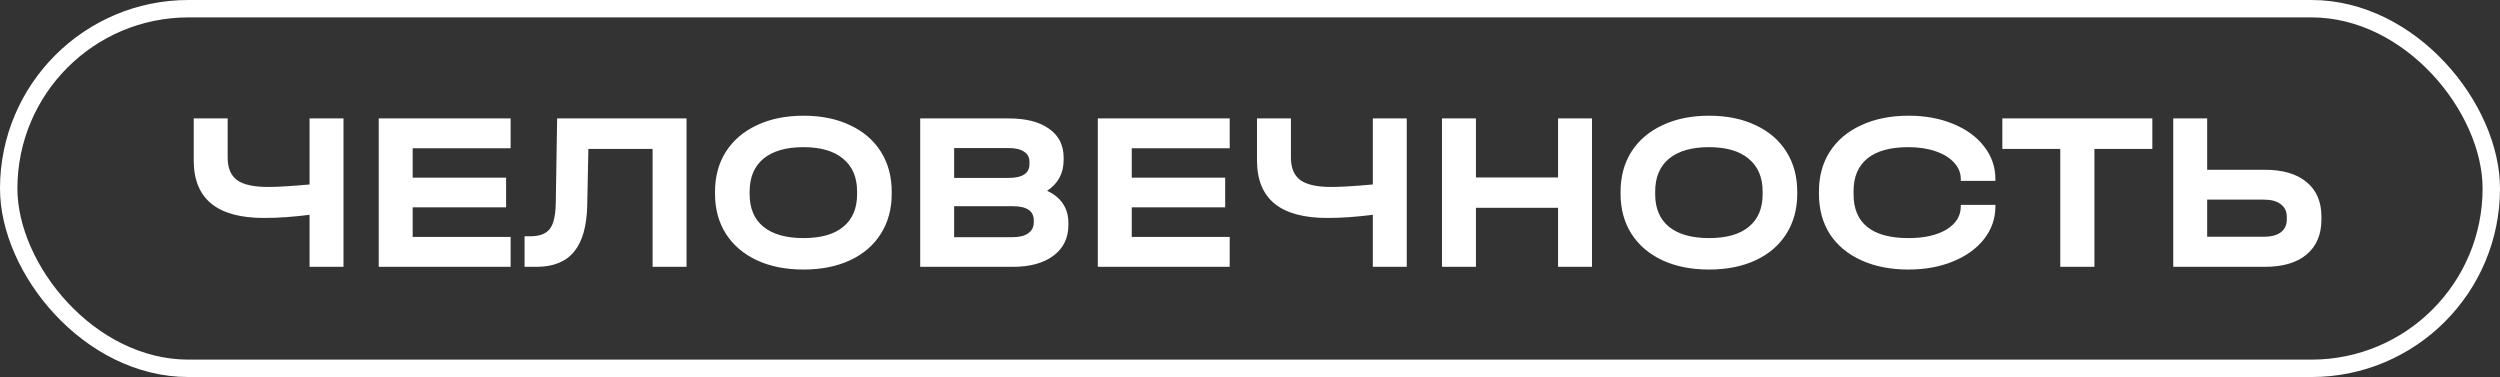<?xml version="1.0" encoding="UTF-8"?> <svg xmlns="http://www.w3.org/2000/svg" width="431" height="65" viewBox="0 0 431 65" fill="none"><rect x="0" y="0" width="431" height="65" fill="#333333" stroke="none"/><rect x="1.5" y="1.5" width="428" height="62" rx="31" stroke="white" stroke-width="3"></rect><path d="M59.217 20.416V46H53.367V37.03C50.533 37.394 47.92 37.576 45.528 37.576C41.498 37.576 38.469 36.757 36.441 35.119C34.413 33.455 33.399 30.972 33.399 27.67V20.416H39.249V27.202C39.249 28.97 39.795 30.257 40.887 31.063C41.979 31.843 43.76 32.233 46.23 32.233C47.842 32.233 50.221 32.09 53.367 31.804V20.416H59.217ZM88.031 20.416V25.564H71.144V30.634H87.251V35.743H71.144V40.852H88.031V46H65.294V20.416H88.031ZM118.36 46H112.51V25.681H101.434L101.239 35.392C101.161 38.98 100.407 41.645 98.977 43.387C97.546 45.129 95.388 46 92.502 46H90.436V40.735H91.41C93.022 40.735 94.153 40.306 94.803 39.448C95.454 38.59 95.791 37.082 95.817 34.924L96.052 20.416H118.36V46ZM138.52 46.468C135.452 46.468 132.774 45.935 130.486 44.869C128.198 43.803 126.417 42.282 125.143 40.306C123.895 38.33 123.271 36.029 123.271 33.403V33.052C123.271 30.426 123.895 28.125 125.143 26.149C126.417 24.173 128.198 22.652 130.486 21.586C132.8 20.494 135.478 19.948 138.52 19.948C141.588 19.948 144.266 20.494 146.554 21.586C148.842 22.652 150.61 24.173 151.858 26.149C153.106 28.125 153.73 30.426 153.73 33.052V33.403C153.73 36.029 153.106 38.33 151.858 40.306C150.61 42.282 148.842 43.803 146.554 44.869C144.266 45.935 141.588 46.468 138.52 46.468ZM138.52 41.047C141.536 41.047 143.824 40.397 145.384 39.097C146.97 37.797 147.763 35.925 147.763 33.481V33.013C147.763 30.569 146.957 28.684 145.345 27.358C143.759 26.032 141.484 25.369 138.52 25.369C135.53 25.369 133.229 26.032 131.617 27.358C130.031 28.684 129.238 30.569 129.238 33.013V33.481C129.238 35.925 130.031 37.797 131.617 39.097C133.229 40.397 135.53 41.047 138.52 41.047ZM180.522 32.896C181.718 33.442 182.628 34.183 183.252 35.119C183.876 36.055 184.188 37.147 184.188 38.395V38.824C184.188 41.034 183.33 42.789 181.614 44.089C179.898 45.363 177.571 46 174.633 46H158.643V20.416H173.892C176.908 20.416 179.235 21.014 180.873 22.21C182.537 23.38 183.369 25.031 183.369 27.163V27.592C183.369 29.88 182.42 31.648 180.522 32.896ZM164.493 25.525V30.673H173.853C176.271 30.673 177.48 29.88 177.48 28.294V27.904C177.48 27.124 177.168 26.539 176.544 26.149C175.946 25.733 175.062 25.525 173.892 25.525H164.493ZM178.221 37.966C178.221 36.354 176.999 35.548 174.555 35.548H164.493V40.891H174.555C175.725 40.891 176.622 40.67 177.246 40.228C177.896 39.786 178.221 39.162 178.221 38.356V37.966ZM212.001 20.416V25.564H195.114V30.634H211.221V35.743H195.114V40.852H212.001V46H189.264V20.416H212.001ZM242.524 20.416V46H236.674V37.03C233.84 37.394 231.227 37.576 228.835 37.576C224.805 37.576 221.776 36.757 219.748 35.119C217.72 33.455 216.706 30.972 216.706 27.67V20.416H222.556V27.202C222.556 28.97 223.102 30.257 224.194 31.063C225.286 31.843 227.067 32.233 229.537 32.233C231.149 32.233 233.528 32.09 236.674 31.804V20.416H242.524ZM254.452 20.416V30.595H268.609V20.416H274.459V46H268.609V35.821H254.452V46H248.602V20.416H254.452ZM294.635 46.468C291.567 46.468 288.889 45.935 286.601 44.869C284.313 43.803 282.532 42.282 281.258 40.306C280.01 38.33 279.386 36.029 279.386 33.403V33.052C279.386 30.426 280.01 28.125 281.258 26.149C282.532 24.173 284.313 22.652 286.601 21.586C288.915 20.494 291.593 19.948 294.635 19.948C297.703 19.948 300.381 20.494 302.669 21.586C304.957 22.652 306.725 24.173 307.973 26.149C309.221 28.125 309.845 30.426 309.845 33.052V33.403C309.845 36.029 309.221 38.33 307.973 40.306C306.725 42.282 304.957 43.803 302.669 44.869C300.381 45.935 297.703 46.468 294.635 46.468ZM294.635 41.047C297.651 41.047 299.939 40.397 301.499 39.097C303.085 37.797 303.878 35.925 303.878 33.481V33.013C303.878 30.569 303.072 28.684 301.46 27.358C299.874 26.032 297.599 25.369 294.635 25.369C291.645 25.369 289.344 26.032 287.732 27.358C286.146 28.684 285.353 30.569 285.353 33.013V33.481C285.353 35.925 286.146 37.797 287.732 39.097C289.344 40.397 291.645 41.047 294.635 41.047ZM329.031 46.468C325.937 46.468 323.22 45.935 320.88 44.869C318.54 43.803 316.733 42.295 315.459 40.345C314.211 38.369 313.587 36.068 313.587 33.442V33.013C313.587 30.387 314.211 28.099 315.459 26.149C316.733 24.173 318.54 22.652 320.88 21.586C323.22 20.494 325.937 19.948 329.031 19.948C331.891 19.948 334.452 20.416 336.714 21.352C339.002 22.288 340.783 23.588 342.057 25.252C343.357 26.916 344.007 28.788 344.007 30.868V31.18H338.04V30.868C338.04 29.802 337.65 28.853 336.87 28.021C336.116 27.189 335.05 26.539 333.672 26.071C332.32 25.603 330.76 25.369 328.992 25.369C325.898 25.369 323.545 26.019 321.933 27.319C320.347 28.619 319.554 30.491 319.554 32.935V33.52C319.554 35.99 320.347 37.862 321.933 39.136C323.519 40.41 325.885 41.047 329.031 41.047C331.761 41.047 333.945 40.553 335.583 39.565C337.221 38.551 338.04 37.225 338.04 35.587V35.314H344.007V35.587C344.007 37.667 343.357 39.539 342.057 41.203C340.783 42.841 339.002 44.128 336.714 45.064C334.452 46 331.891 46.468 329.031 46.468ZM345.205 25.681V20.416H371.062V25.681H361.078V46H355.189V25.681H345.205ZM380.516 20.416V29.269H390.461C393.555 29.269 395.947 29.971 397.637 31.375C399.353 32.779 400.211 34.768 400.211 37.342V37.849C400.211 40.449 399.353 42.464 397.637 43.894C395.947 45.298 393.555 46 390.461 46H374.666V20.416H380.516ZM390.305 40.813C391.579 40.813 392.554 40.553 393.23 40.033C393.906 39.513 394.244 38.772 394.244 37.81V37.381C394.244 36.445 393.893 35.717 393.191 35.197C392.515 34.677 391.553 34.417 390.305 34.417H380.516V40.813H390.305Z" fill="white"></path></svg> 